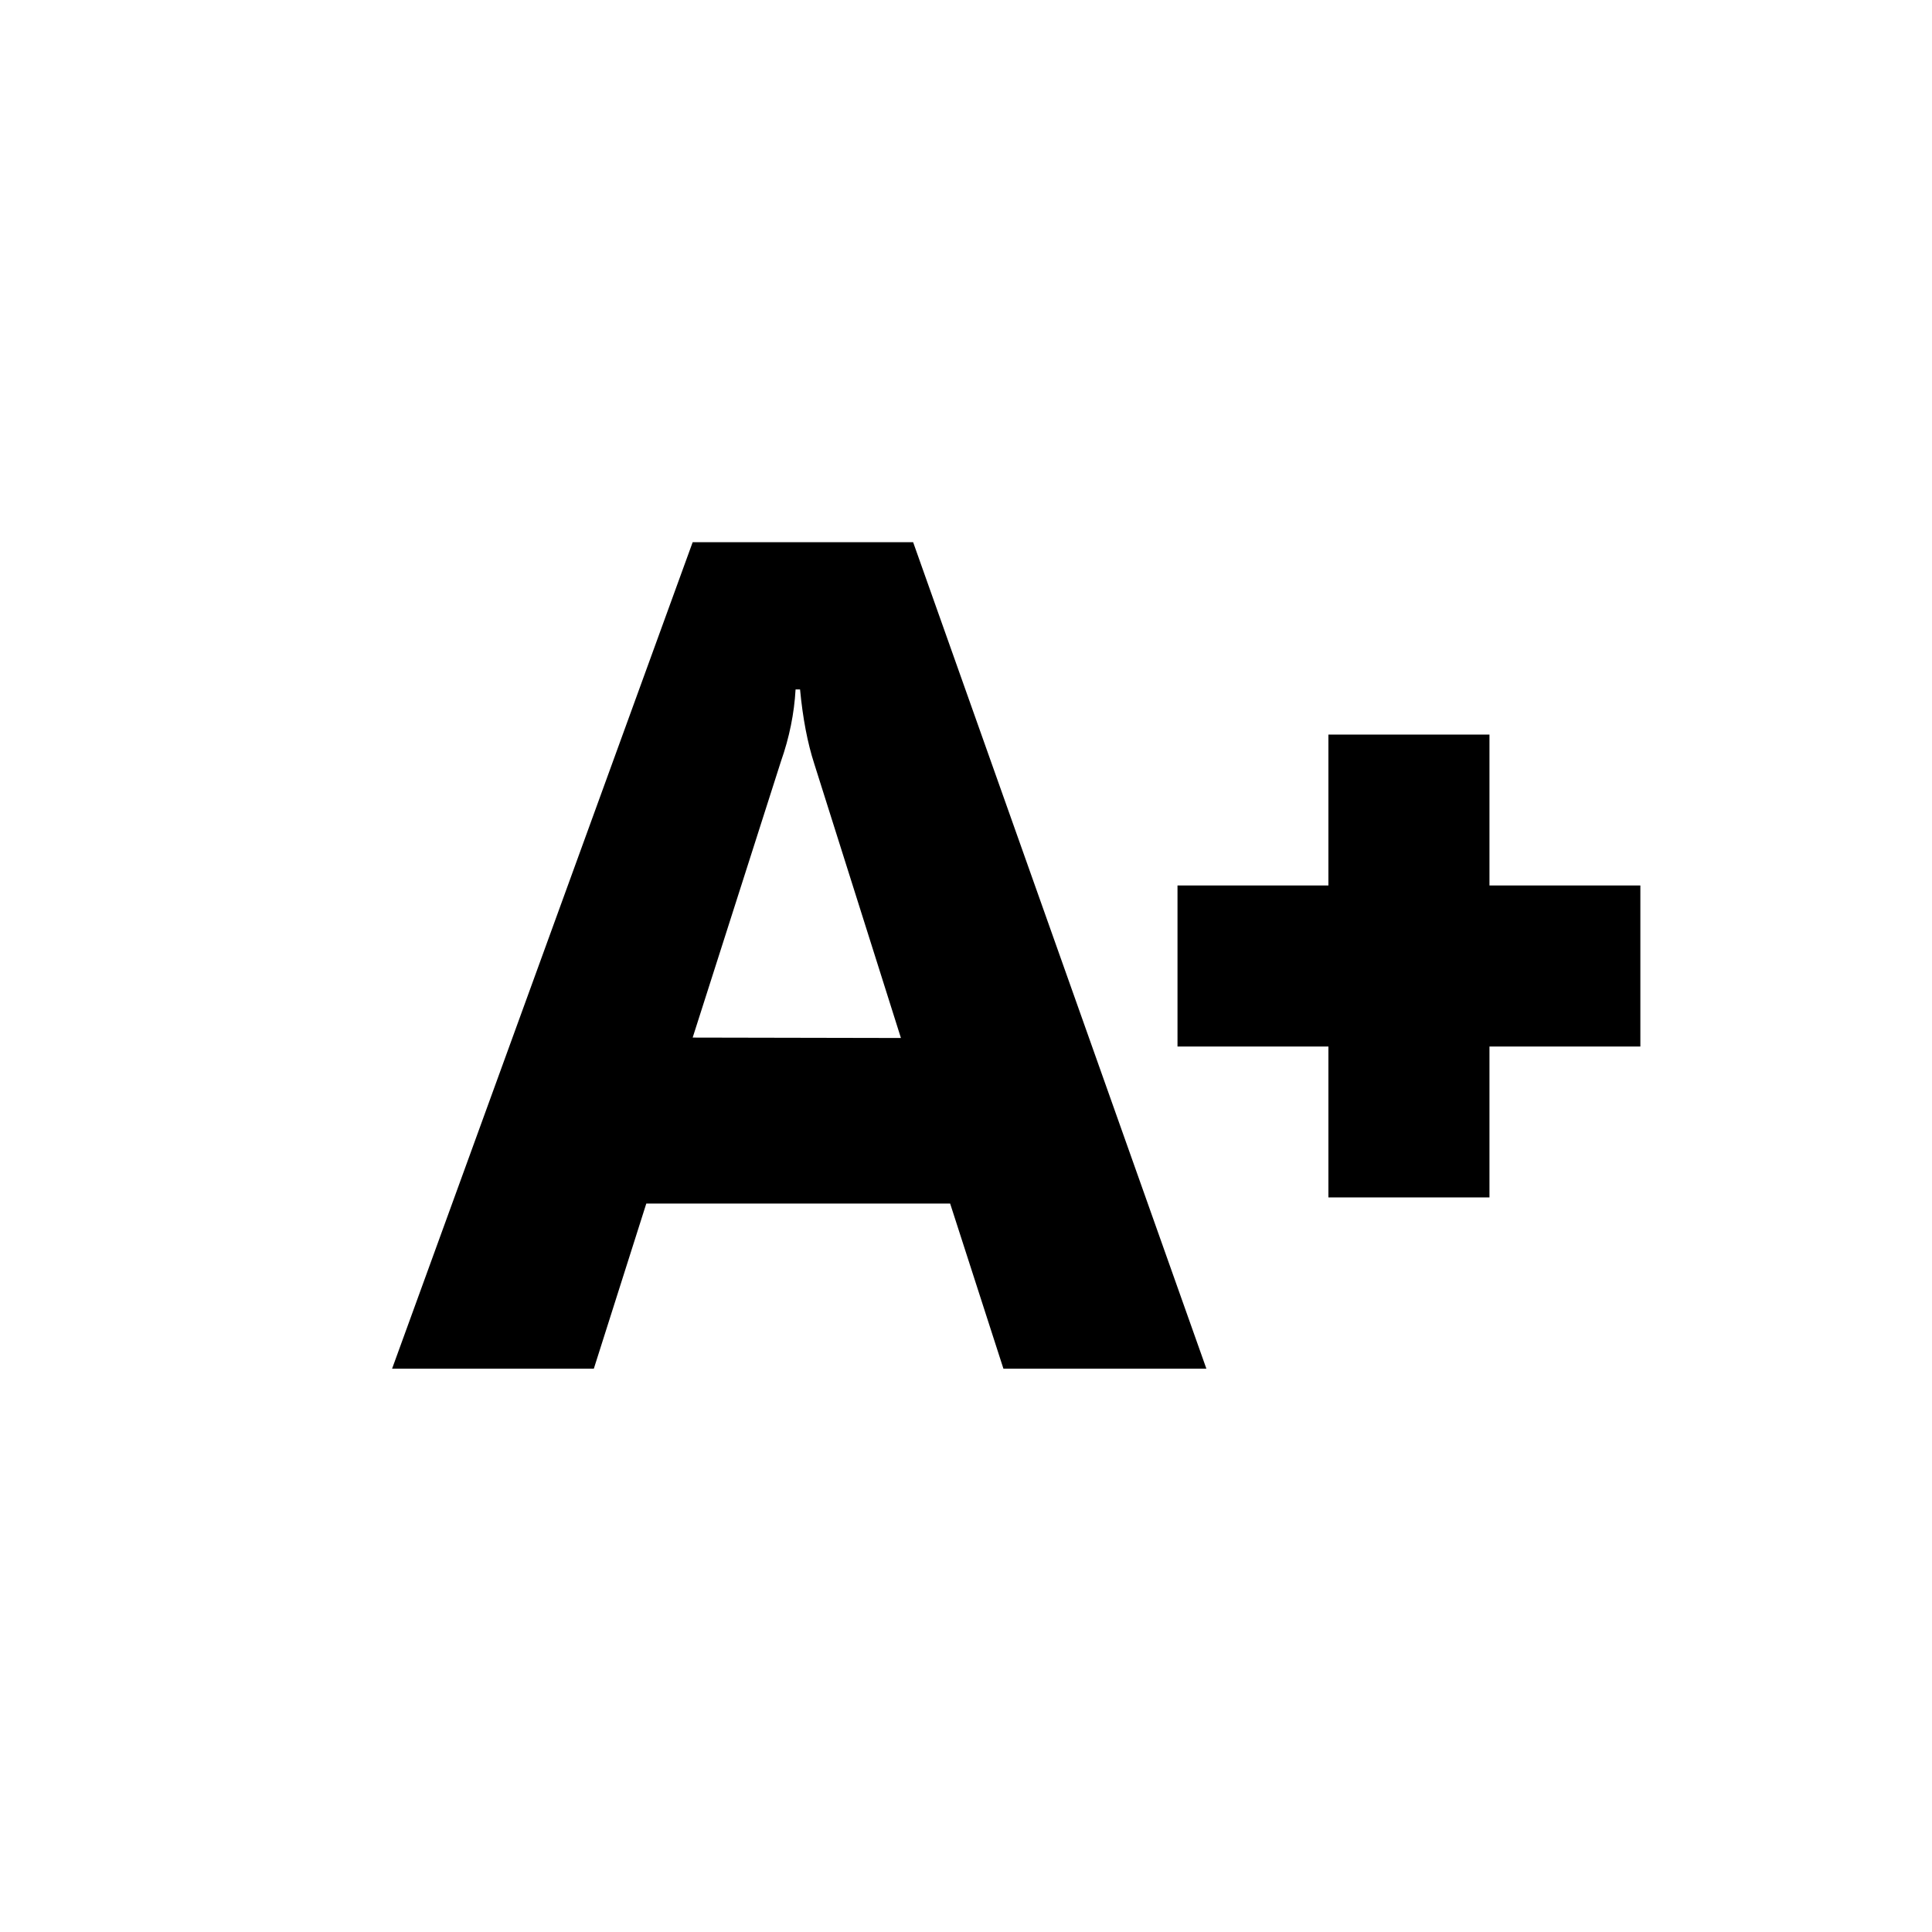    <svg width="50px" height="50px" viewBox="0 0 4.75 4.75" xmlns="http://www.w3.org/2000/svg" xmlns:xlink="http://www.w3.org/1999/xlink" version="1.1" baseProfile="full" enable-background="new 0 0 76.00 76.00" xml:space="preserve"><path fill="#" fill-opacity="1" stroke-width="0.013" stroke-linejoin="round" d="M2.966 3.365h-0.499l-0.131 -0.406H1.589l-0.129 0.406h-0.496l0.739 -2.032h0.542zM2.215 2.552l-0.213 -0.674q-0.025 -0.077 -0.035 -0.183h-0.011q-0.005 0.089 -0.036 0.177l-0.217 0.679zm0.68 -0.375h0.371v-0.371h0.396v0.371h0.371v0.396h-0.371v0.371H3.266v-0.371h-0.371z"/></svg>